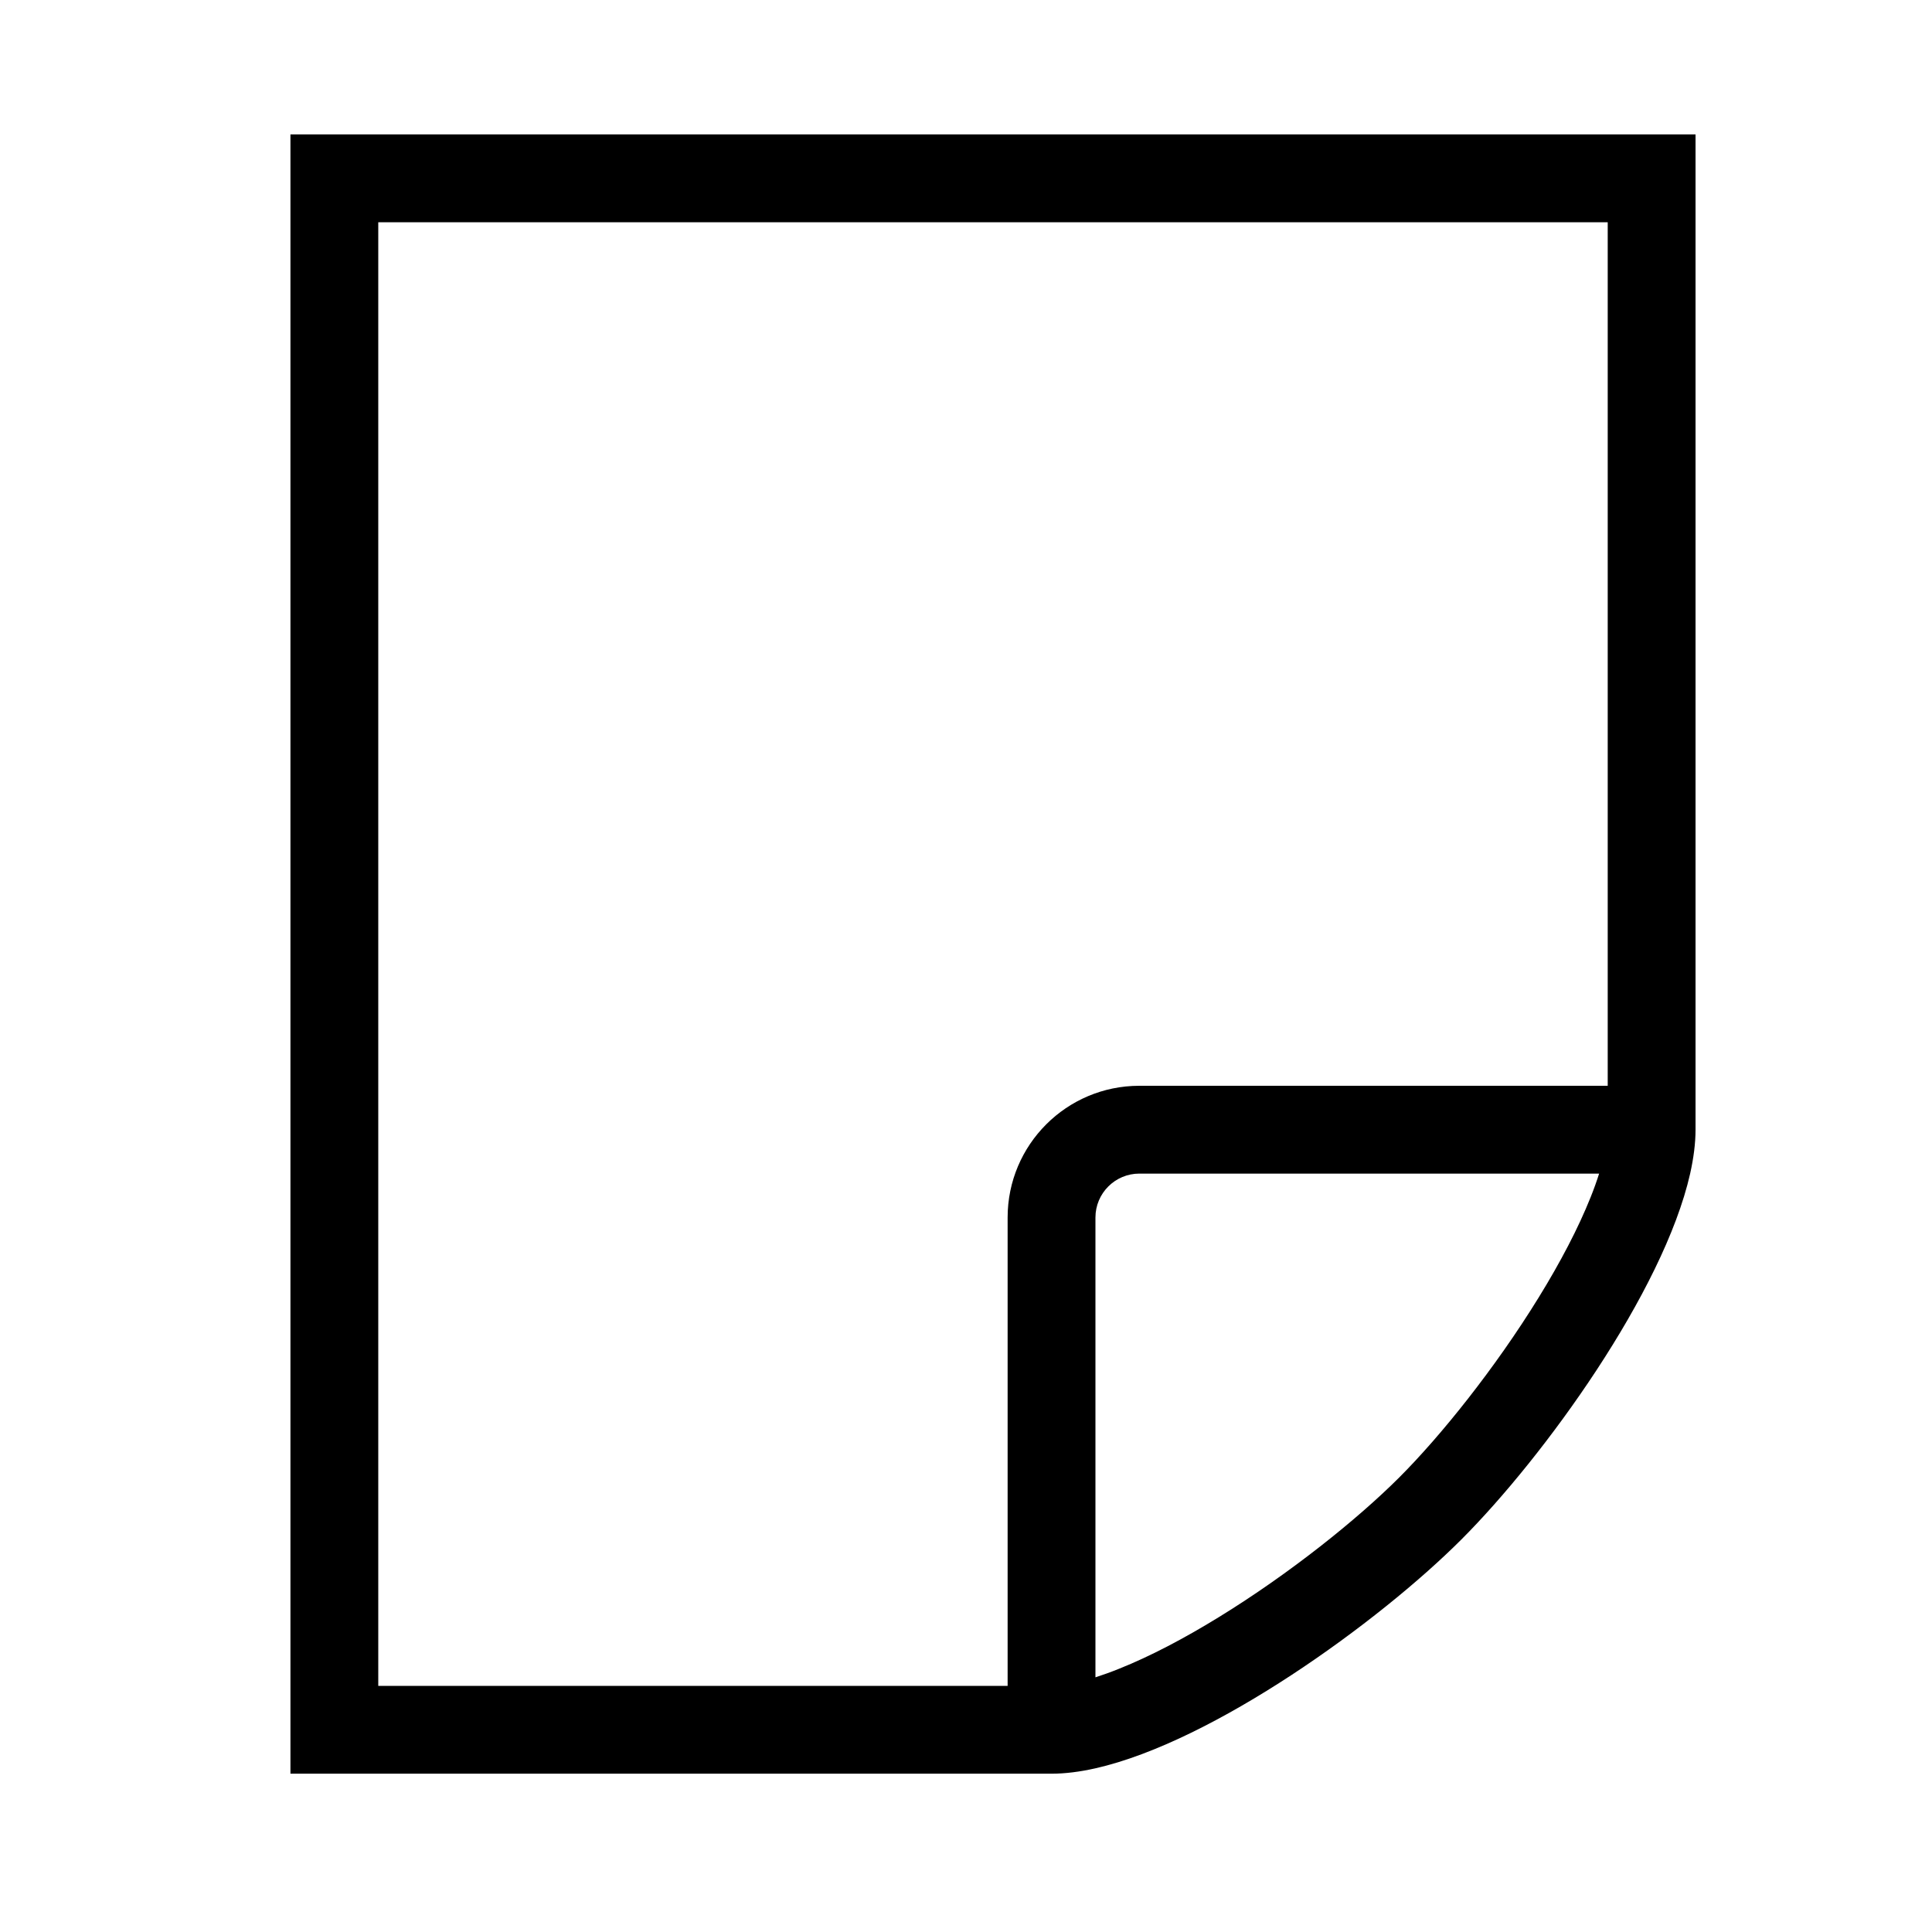 <svg width="33" height="33" viewBox="0 0 33 33" fill="#000000" xmlns="http://www.w3.org/2000/svg">
<path d="M18.711 30.204C18.445 30.264 18.194 30.296 17.961 30.296H4.961V2.296H28.961V19.296C28.961 19.529 28.928 19.781 28.869 20.046C28.413 22.063 26.374 24.883 24.961 26.296C23.548 27.709 20.728 29.748 18.711 30.204ZM27.461 18.546V3.796H6.461V28.796H17.211V20.796C17.211 19.554 18.218 18.546 19.461 18.546H27.461ZM18.711 28.65C18.835 28.61 18.97 28.562 19.116 28.503C19.64 28.294 20.224 27.988 20.825 27.618C22.034 26.875 23.19 25.946 23.9 25.236C24.611 24.525 25.539 23.369 26.283 22.16C26.653 21.56 26.959 20.975 27.168 20.452C27.227 20.305 27.275 20.17 27.314 20.046H19.461C19.047 20.046 18.711 20.382 18.711 20.796V28.65Z" />
</svg>
